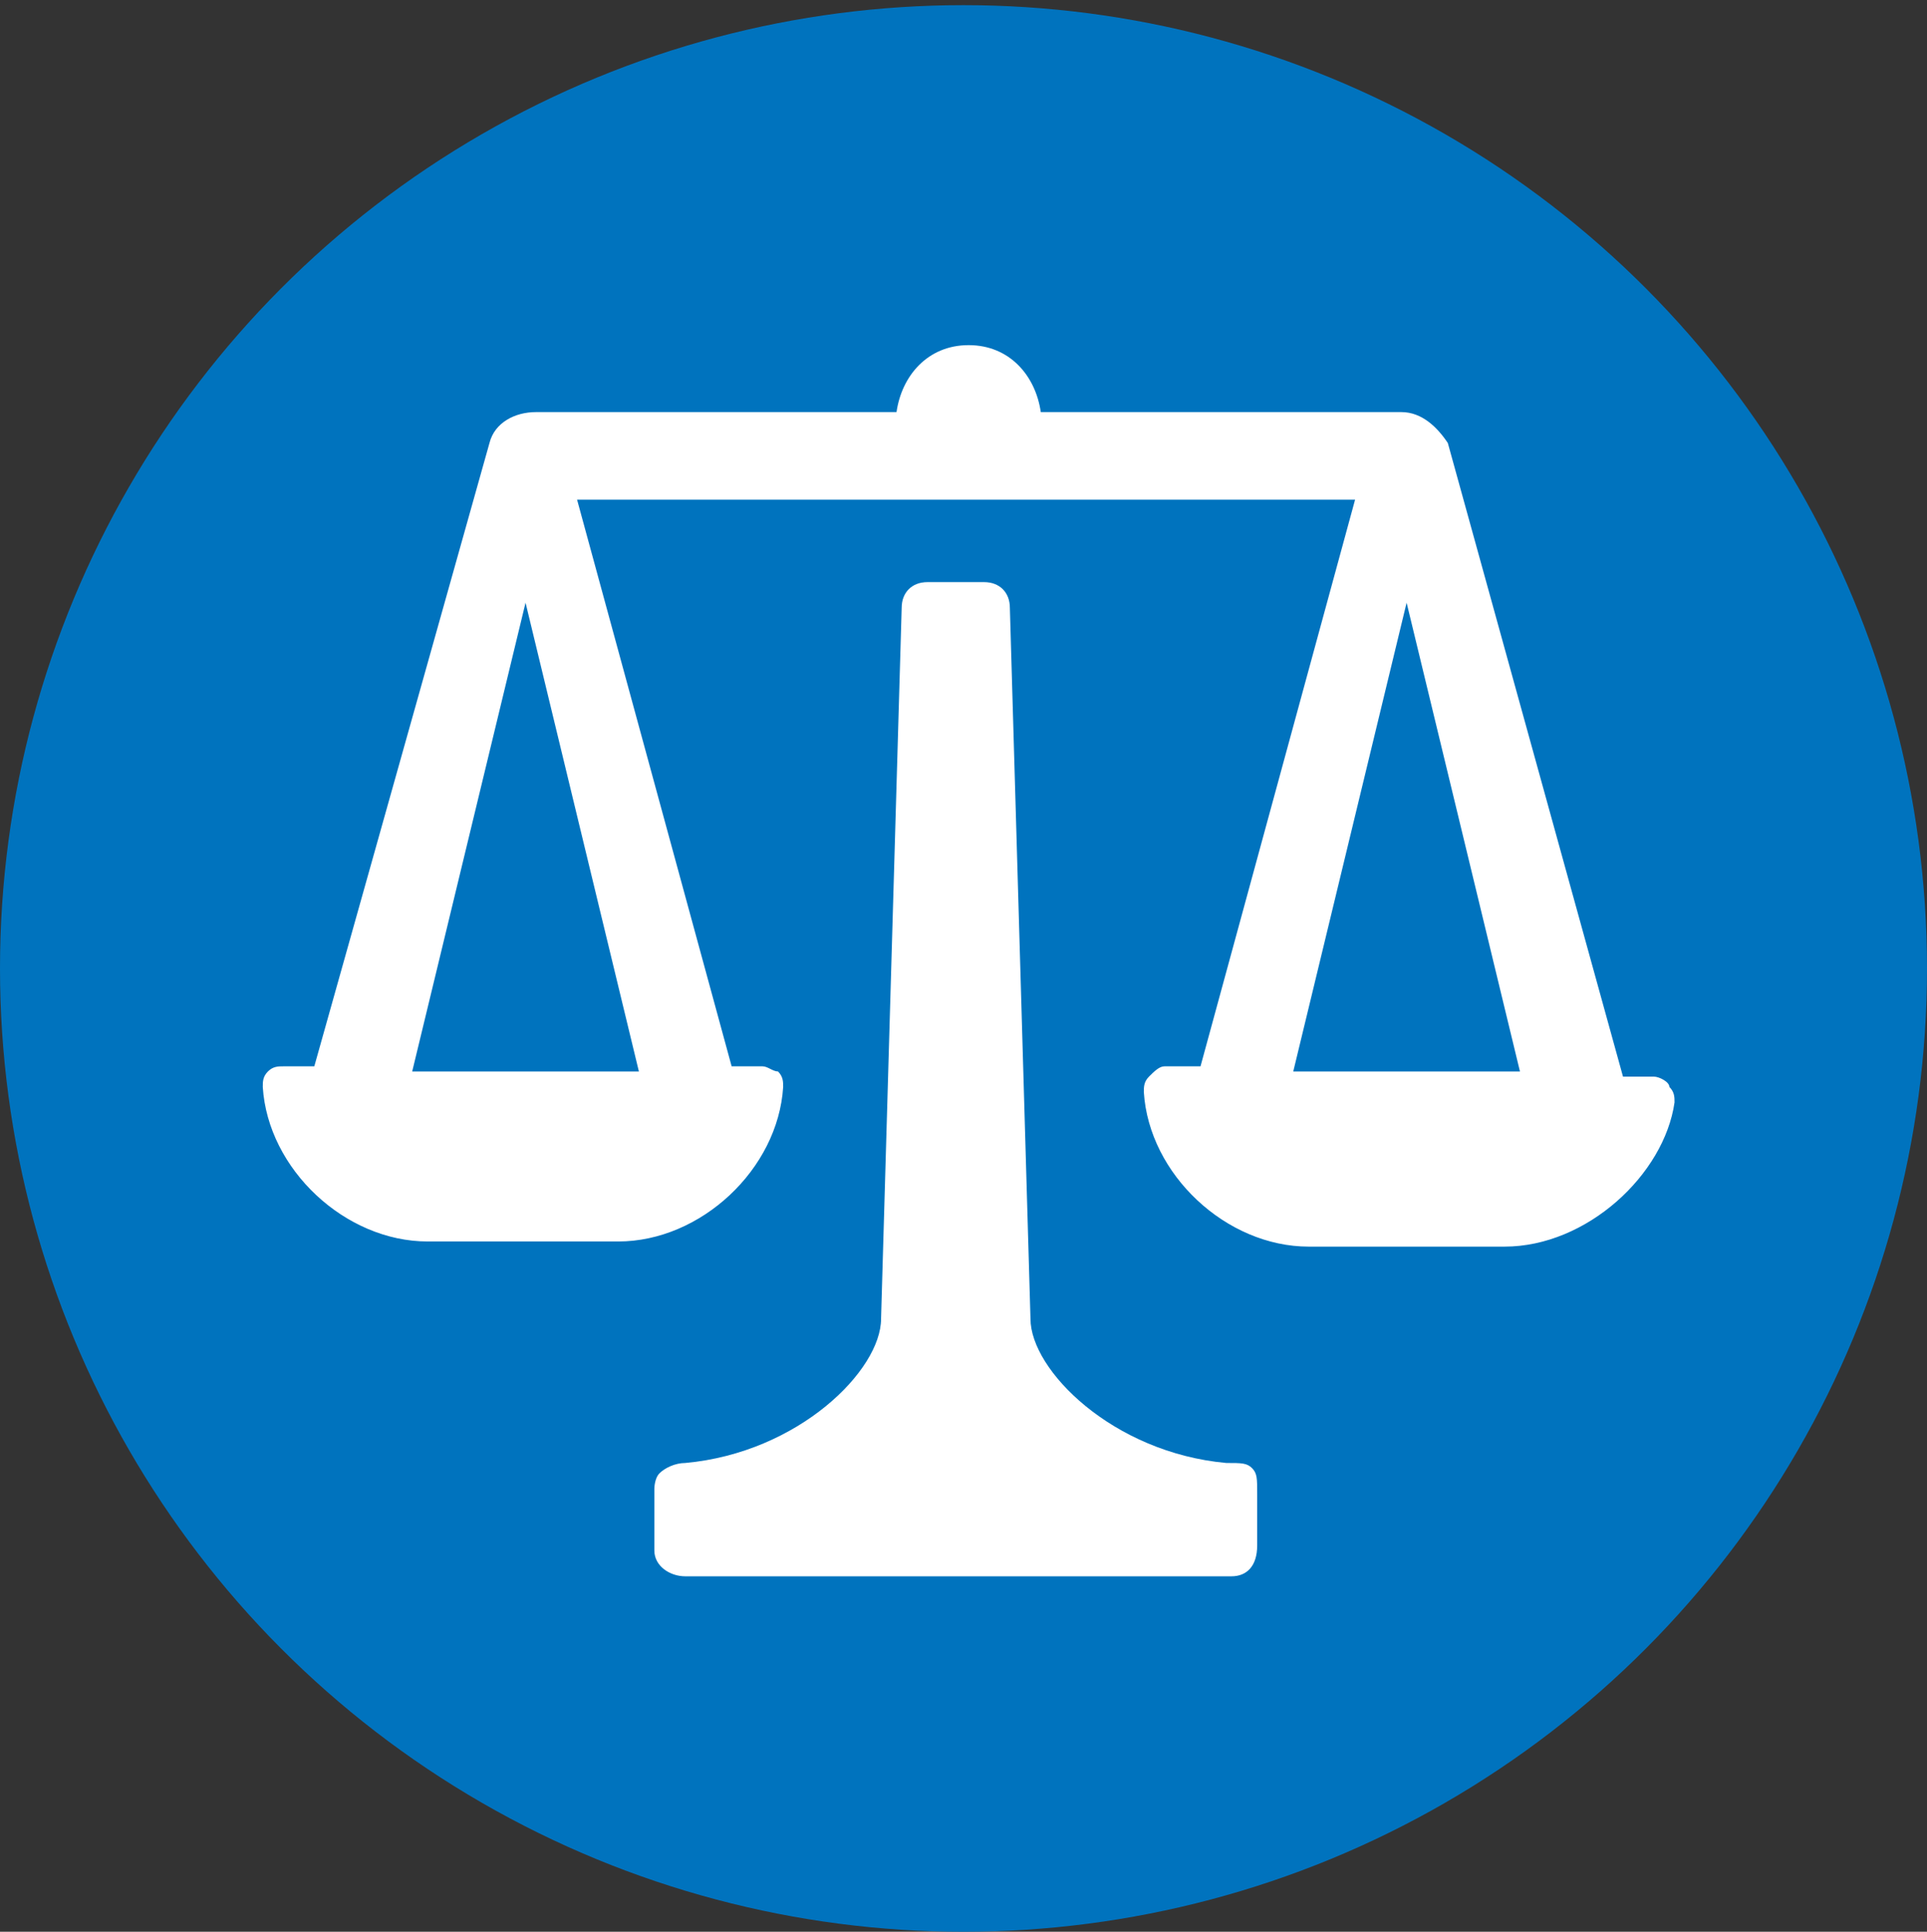 <?xml version="1.0" encoding="utf-8"?>
<!-- Generator: Adobe Illustrator 21.1.0, SVG Export Plug-In . SVG Version: 6.00 Build 0)  -->
<!DOCTYPE svg PUBLIC "-//W3C//DTD SVG 1.1//EN" "http://www.w3.org/Graphics/SVG/1.1/DTD/svg11.dtd">
<svg version="1.1" id="Layer_1" xmlns="http://www.w3.org/2000/svg" xmlns:xlink="http://www.w3.org/1999/xlink" x="0px" y="0px"
	 viewBox="0 0 37.4 37.5" style="enable-background:new 0 0 37.4 37.5;" xml:space="preserve">
<rect x="0" y="0" width="37.4" height="37.5" fill="#333333" stroke="none"/>
<style type="text/css">
	.st0{fill:#0073BE;}
	.st1{fill:#FFFFFF;}
</style>
<circle class="st0" cx="18.7" cy="18.8" r="18.7"/>
<path class="st1" d="M23.9,30.6H13.3c-0.3,0-0.6-0.2-0.6-0.5v-1.2c0,0,0-0.2,0.1-0.3c0.1-0.1,0.3-0.2,0.5-0.2
	c2.2-0.2,3.8-1.8,3.8-2.8l0.4-13.8c0-0.3,0.2-0.5,0.5-0.5h1.1c0.3,0,0.5,0.2,0.5,0.5L20,25.6c0,1,1.6,2.6,3.8,2.8
	c0.3,0,0.4,0,0.5,0.1s0.1,0.2,0.1,0.5v1C24.4,30.4,24.2,30.6,23.9,30.6z M29.2,24.2h-3.8c-1.6,0-3.1-1.4-3.2-3c0-0.1,0-0.2,0.1-0.3
	c0.1-0.1,0.2-0.2,0.3-0.2h0.7l3-11H11.2l3,11h0.6c0.1,0,0.2,0.1,0.3,0.1c0.1,0.1,0.1,0.2,0.1,0.3c-0.1,1.6-1.6,3-3.2,3H8.3
	c-1.6,0-3.1-1.4-3.2-3c0-0.1,0-0.2,0.1-0.3c0.1-0.1,0.2-0.1,0.3-0.1h0.6L9.5,8.6C9.6,8.2,10,8,10.4,8h7c0.1-0.7,0.6-1.3,1.4-1.3
	s1.3,0.6,1.4,1.3h7c0.4,0,0.7,0.3,0.9,0.6l3.4,12.3h0.6c0.1,0,0.3,0.1,0.3,0.2c0.1,0.1,0.1,0.2,0.1,0.3
	C32.3,22.8,30.8,24.2,29.2,24.2z M25.1,20.8h4.4l-2.2-9.1C27.3,11.7,25.1,20.8,25.1,20.8z M8,20.8h4.4l-2.2-9.1L8,20.8z"/>
</svg>
